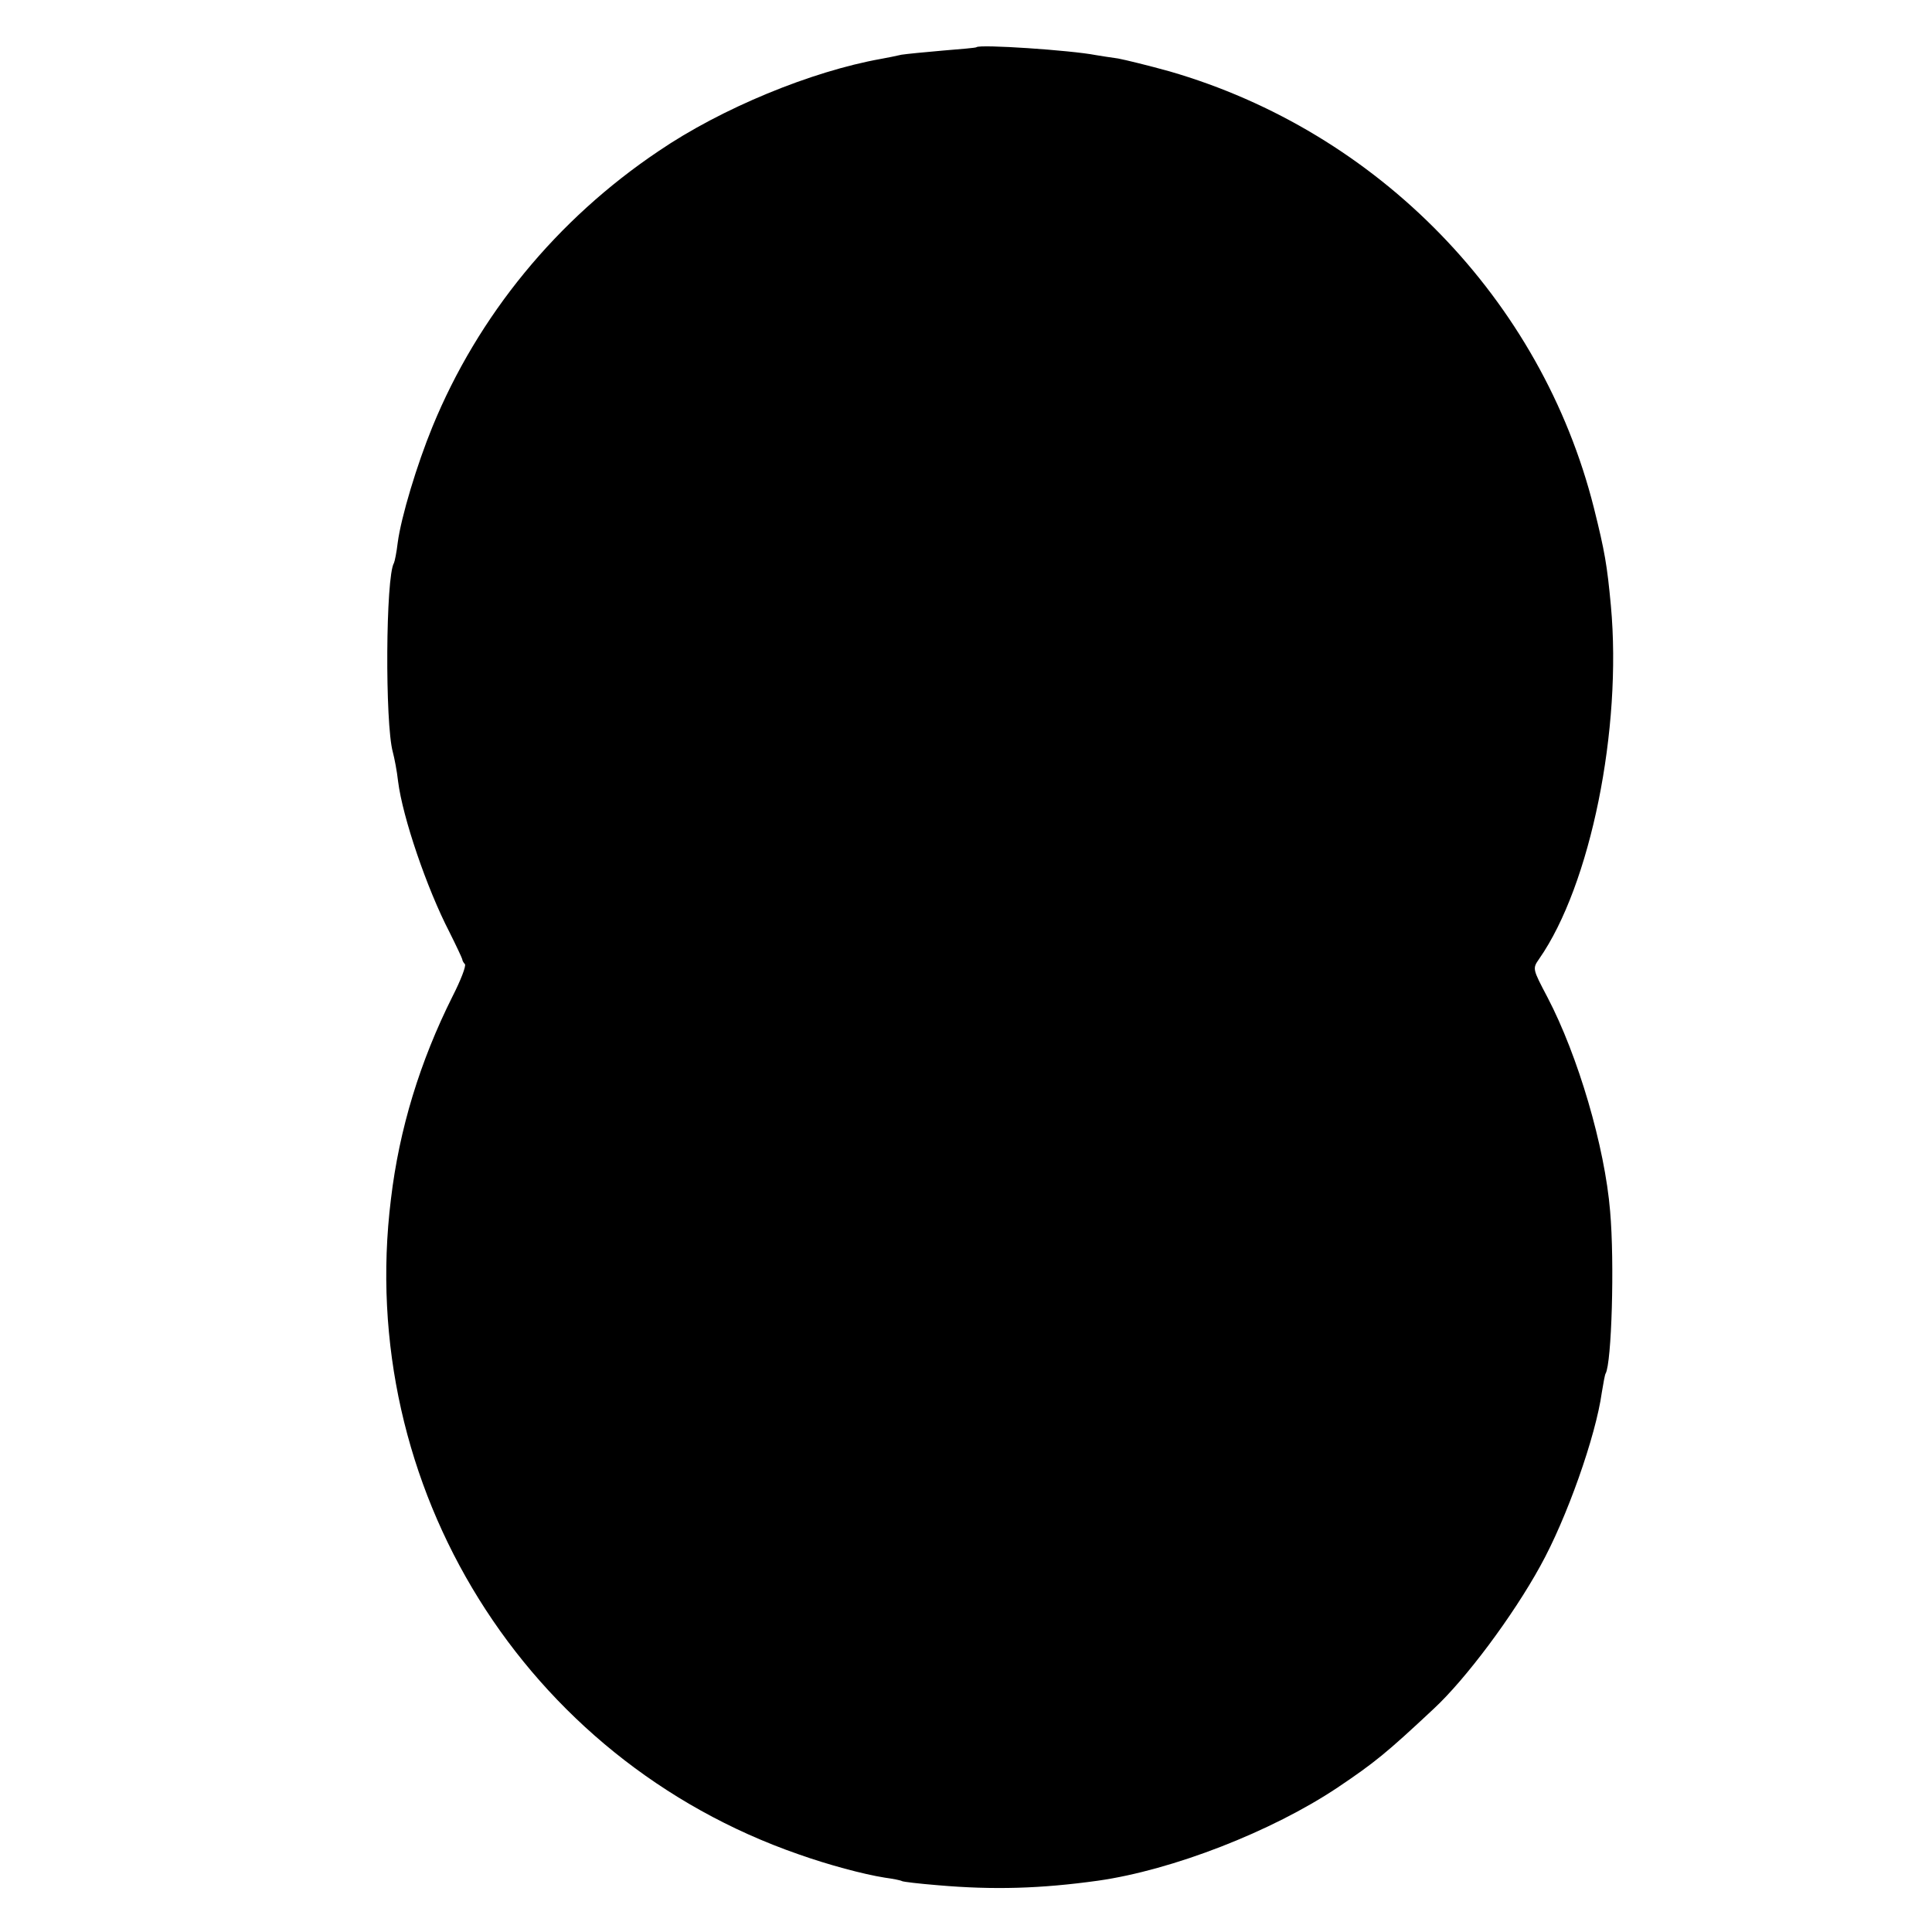 <?xml version="1.0" standalone="no"?>
<!DOCTYPE svg PUBLIC "-//W3C//DTD SVG 20010904//EN"
 "http://www.w3.org/TR/2001/REC-SVG-20010904/DTD/svg10.dtd">
<svg version="1.0" xmlns="http://www.w3.org/2000/svg"
 width="512pt" height="512pt" viewBox="0 0 512 512"
 preserveAspectRatio="xMidYMid meet">
<g transform="translate(0,512) scale(0.1,-0.1)"
fill="#000000" stroke="none">
<path d="M2588 4995 c-2 -2 -42 -5 -89 -9 -47 -4 -97 -9 -110 -11 -13 -3 -37
-8 -54 -11 -185 -33 -423 -131 -589 -244 -270 -181 -479 -436 -600 -731 -41
-100 -83 -239 -92 -307 -3 -26 -8 -50 -10 -54 -22 -36 -24 -425 -3 -501 4 -15
11 -50 14 -78 12 -95 76 -283 136 -399 18 -36 33 -68 34 -72 0 -3 3 -9 7 -13
4 -4 -11 -43 -33 -86 -86 -172 -141 -351 -163 -537 -94 -762 355 -1484 1080
-1736 79 -28 172 -53 229 -62 22 -3 42 -7 45 -9 3 -2 46 -7 95 -11 149 -13
274 -9 425 12 197 28 460 130 635 247 98 66 129 91 255 209 84 78 209 245 282
378 70 126 147 344 163 460 4 24 8 47 10 50 16 27 24 294 12 430 -14 171 -85
412 -166 567 -40 76 -40 76 -22 102 136 195 220 609 190 936 -10 107 -16 143
-45 259 -139 552 -571 997 -1125 1157 -54 15 -115 30 -136 34 -21 3 -48 7 -59
9 -67 13 -307 29 -316 21z"/>
</g>
</svg>
